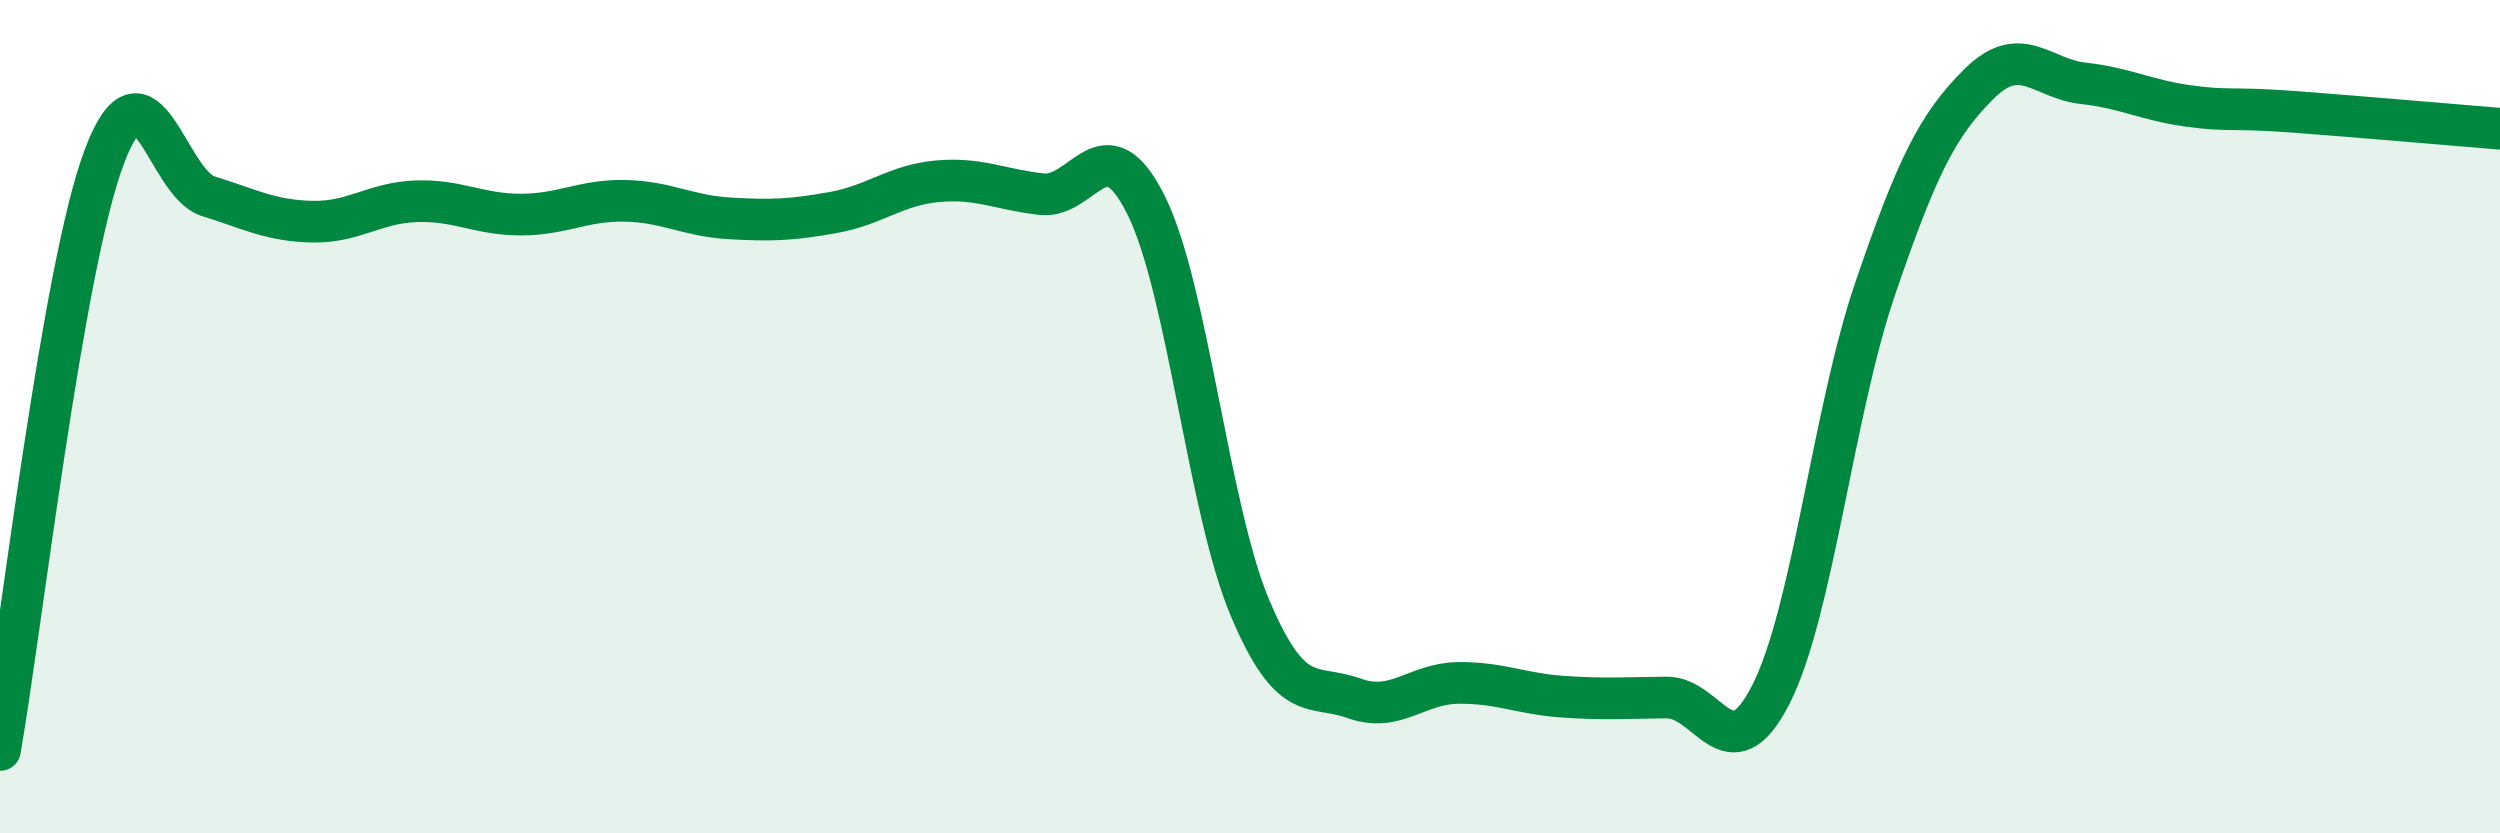 
    <svg width="60" height="20" viewBox="0 0 60 20" xmlns="http://www.w3.org/2000/svg">
      <path
        d="M 0,18 C 0.5,15.15 1.5,6.43 2.5,3.77 C 3.5,1.11 4,4.4 5,4.71 C 6,5.02 6.5,5.3 7.5,5.32 C 8.5,5.34 9,4.86 10,4.83 C 11,4.8 11.5,5.15 12.5,5.15 C 13.5,5.15 14,4.8 15,4.82 C 16,4.84 16.5,5.18 17.5,5.24 C 18.5,5.3 19,5.28 20,5.1 C 21,4.92 21.5,4.44 22.5,4.35 C 23.5,4.26 24,4.55 25,4.66 C 26,4.77 26.5,2.92 27.5,4.91 C 28.5,6.9 29,12.22 30,14.59 C 31,16.96 31.5,16.4 32.5,16.76 C 33.5,17.12 34,16.4 35,16.39 C 36,16.38 36.5,16.65 37.5,16.72 C 38.5,16.79 39,16.75 40,16.74 C 41,16.73 41.5,18.63 42.5,16.67 C 43.5,14.71 44,9.87 45,6.94 C 46,4.01 46.5,3 47.5,2.01 C 48.5,1.02 49,1.89 50,2 C 51,2.11 51.5,2.4 52.5,2.54 C 53.5,2.68 53.5,2.57 55,2.68 C 56.5,2.79 59,3.01 60,3.09L60 20L0 20Z"
        fill="#008740"
        opacity="0.1"
        stroke-linecap="round"
        stroke-linejoin="round"
      />
      <path
        d="M 0,18 C 0.5,15.15 1.5,6.43 2.5,3.77 C 3.5,1.11 4,4.4 5,4.71 C 6,5.02 6.5,5.3 7.5,5.32 C 8.5,5.34 9,4.86 10,4.83 C 11,4.8 11.5,5.15 12.5,5.15 C 13.5,5.15 14,4.8 15,4.82 C 16,4.84 16.5,5.18 17.5,5.24 C 18.5,5.3 19,5.28 20,5.1 C 21,4.92 21.5,4.44 22.5,4.35 C 23.5,4.26 24,4.55 25,4.66 C 26,4.77 26.5,2.92 27.5,4.91 C 28.5,6.9 29,12.22 30,14.59 C 31,16.96 31.5,16.4 32.5,16.76 C 33.5,17.12 34,16.4 35,16.39 C 36,16.38 36.5,16.65 37.5,16.72 C 38.5,16.79 39,16.75 40,16.74 C 41,16.73 41.5,18.63 42.5,16.67 C 43.5,14.71 44,9.87 45,6.94 C 46,4.01 46.5,3 47.5,2.01 C 48.5,1.02 49,1.89 50,2 C 51,2.11 51.5,2.4 52.5,2.54 C 53.5,2.68 53.5,2.57 55,2.68 C 56.5,2.79 59,3.01 60,3.09"
        stroke="#008740"
        stroke-width="1"
        fill="none"
        stroke-linecap="round"
        stroke-linejoin="round"
      />
    </svg>
  